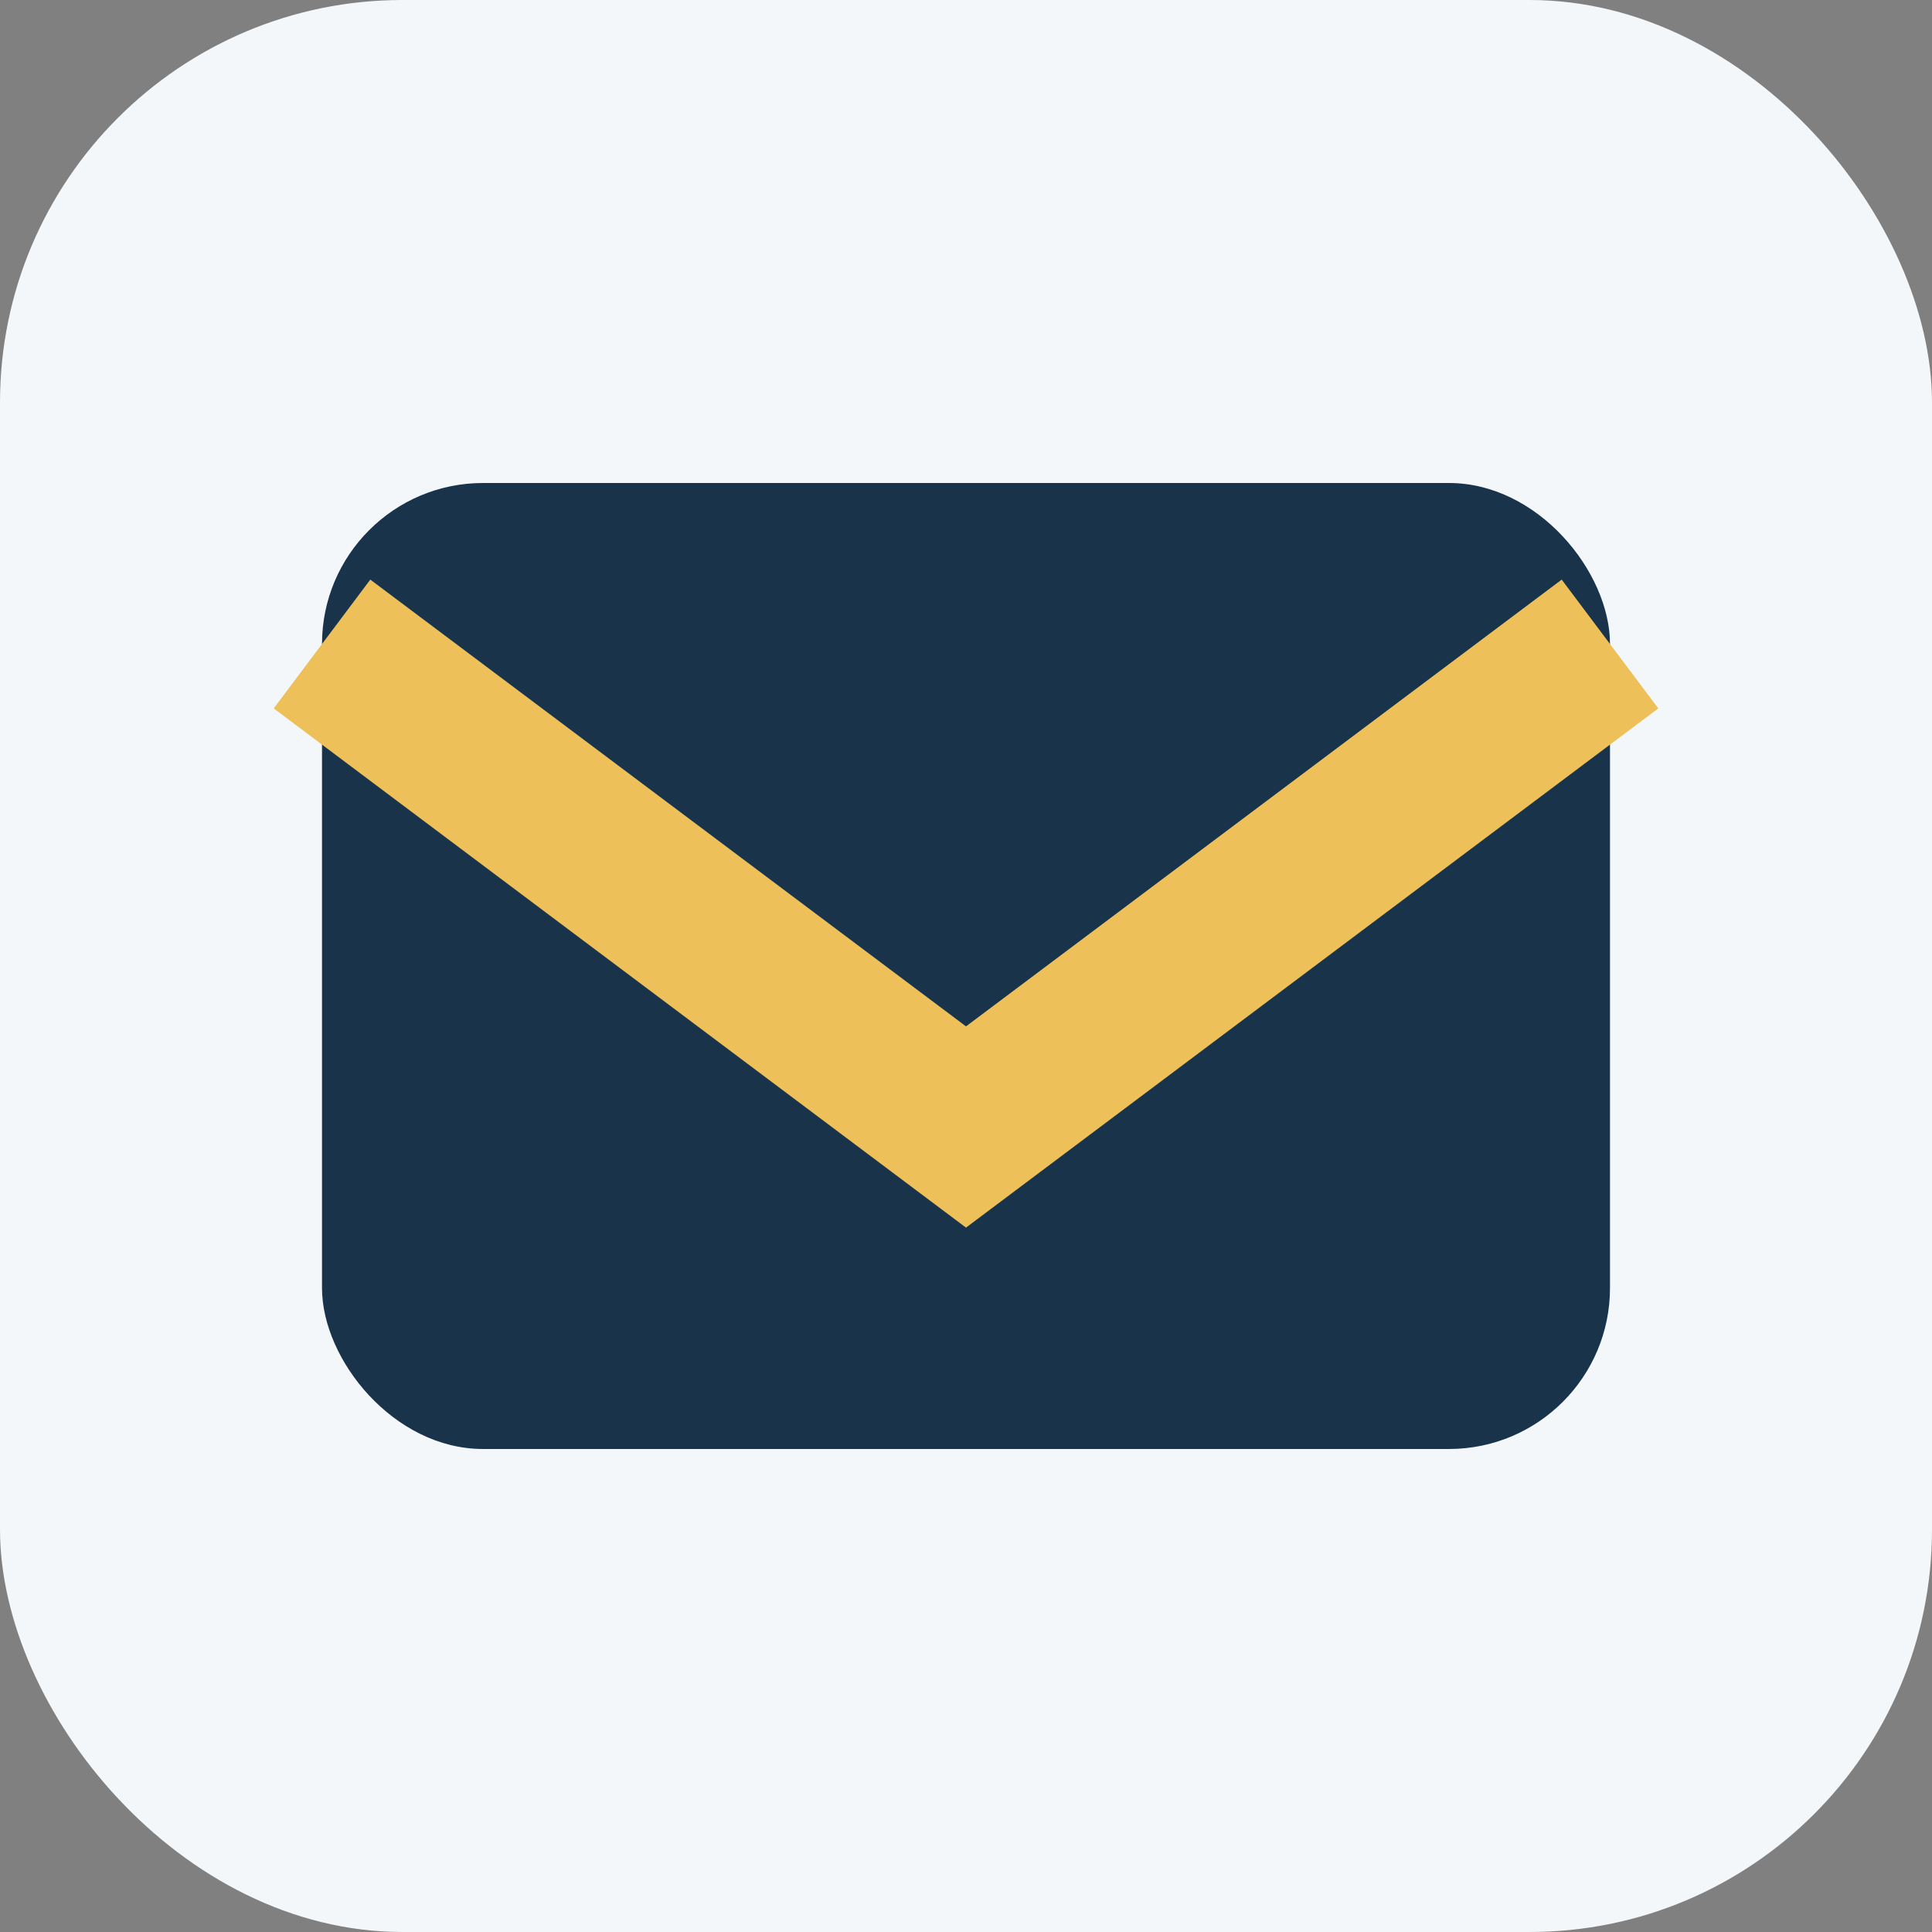 <?xml version="1.0" encoding="UTF-8"?>
<svg xmlns="http://www.w3.org/2000/svg" width="24" height="24" viewBox="0 0 24 24"><rect x="0" y="0" width="24" height="24" fill="#808080" stroke="none"/><rect width="24" height="24" rx="5" fill="#F4F7FA"/><rect x="4" y="6" width="16" height="12" rx="2" fill="#19344A"/><polyline points="4,8 12,14 20,8" fill="none" stroke="#EEC05A" stroke-width="2"/></svg>